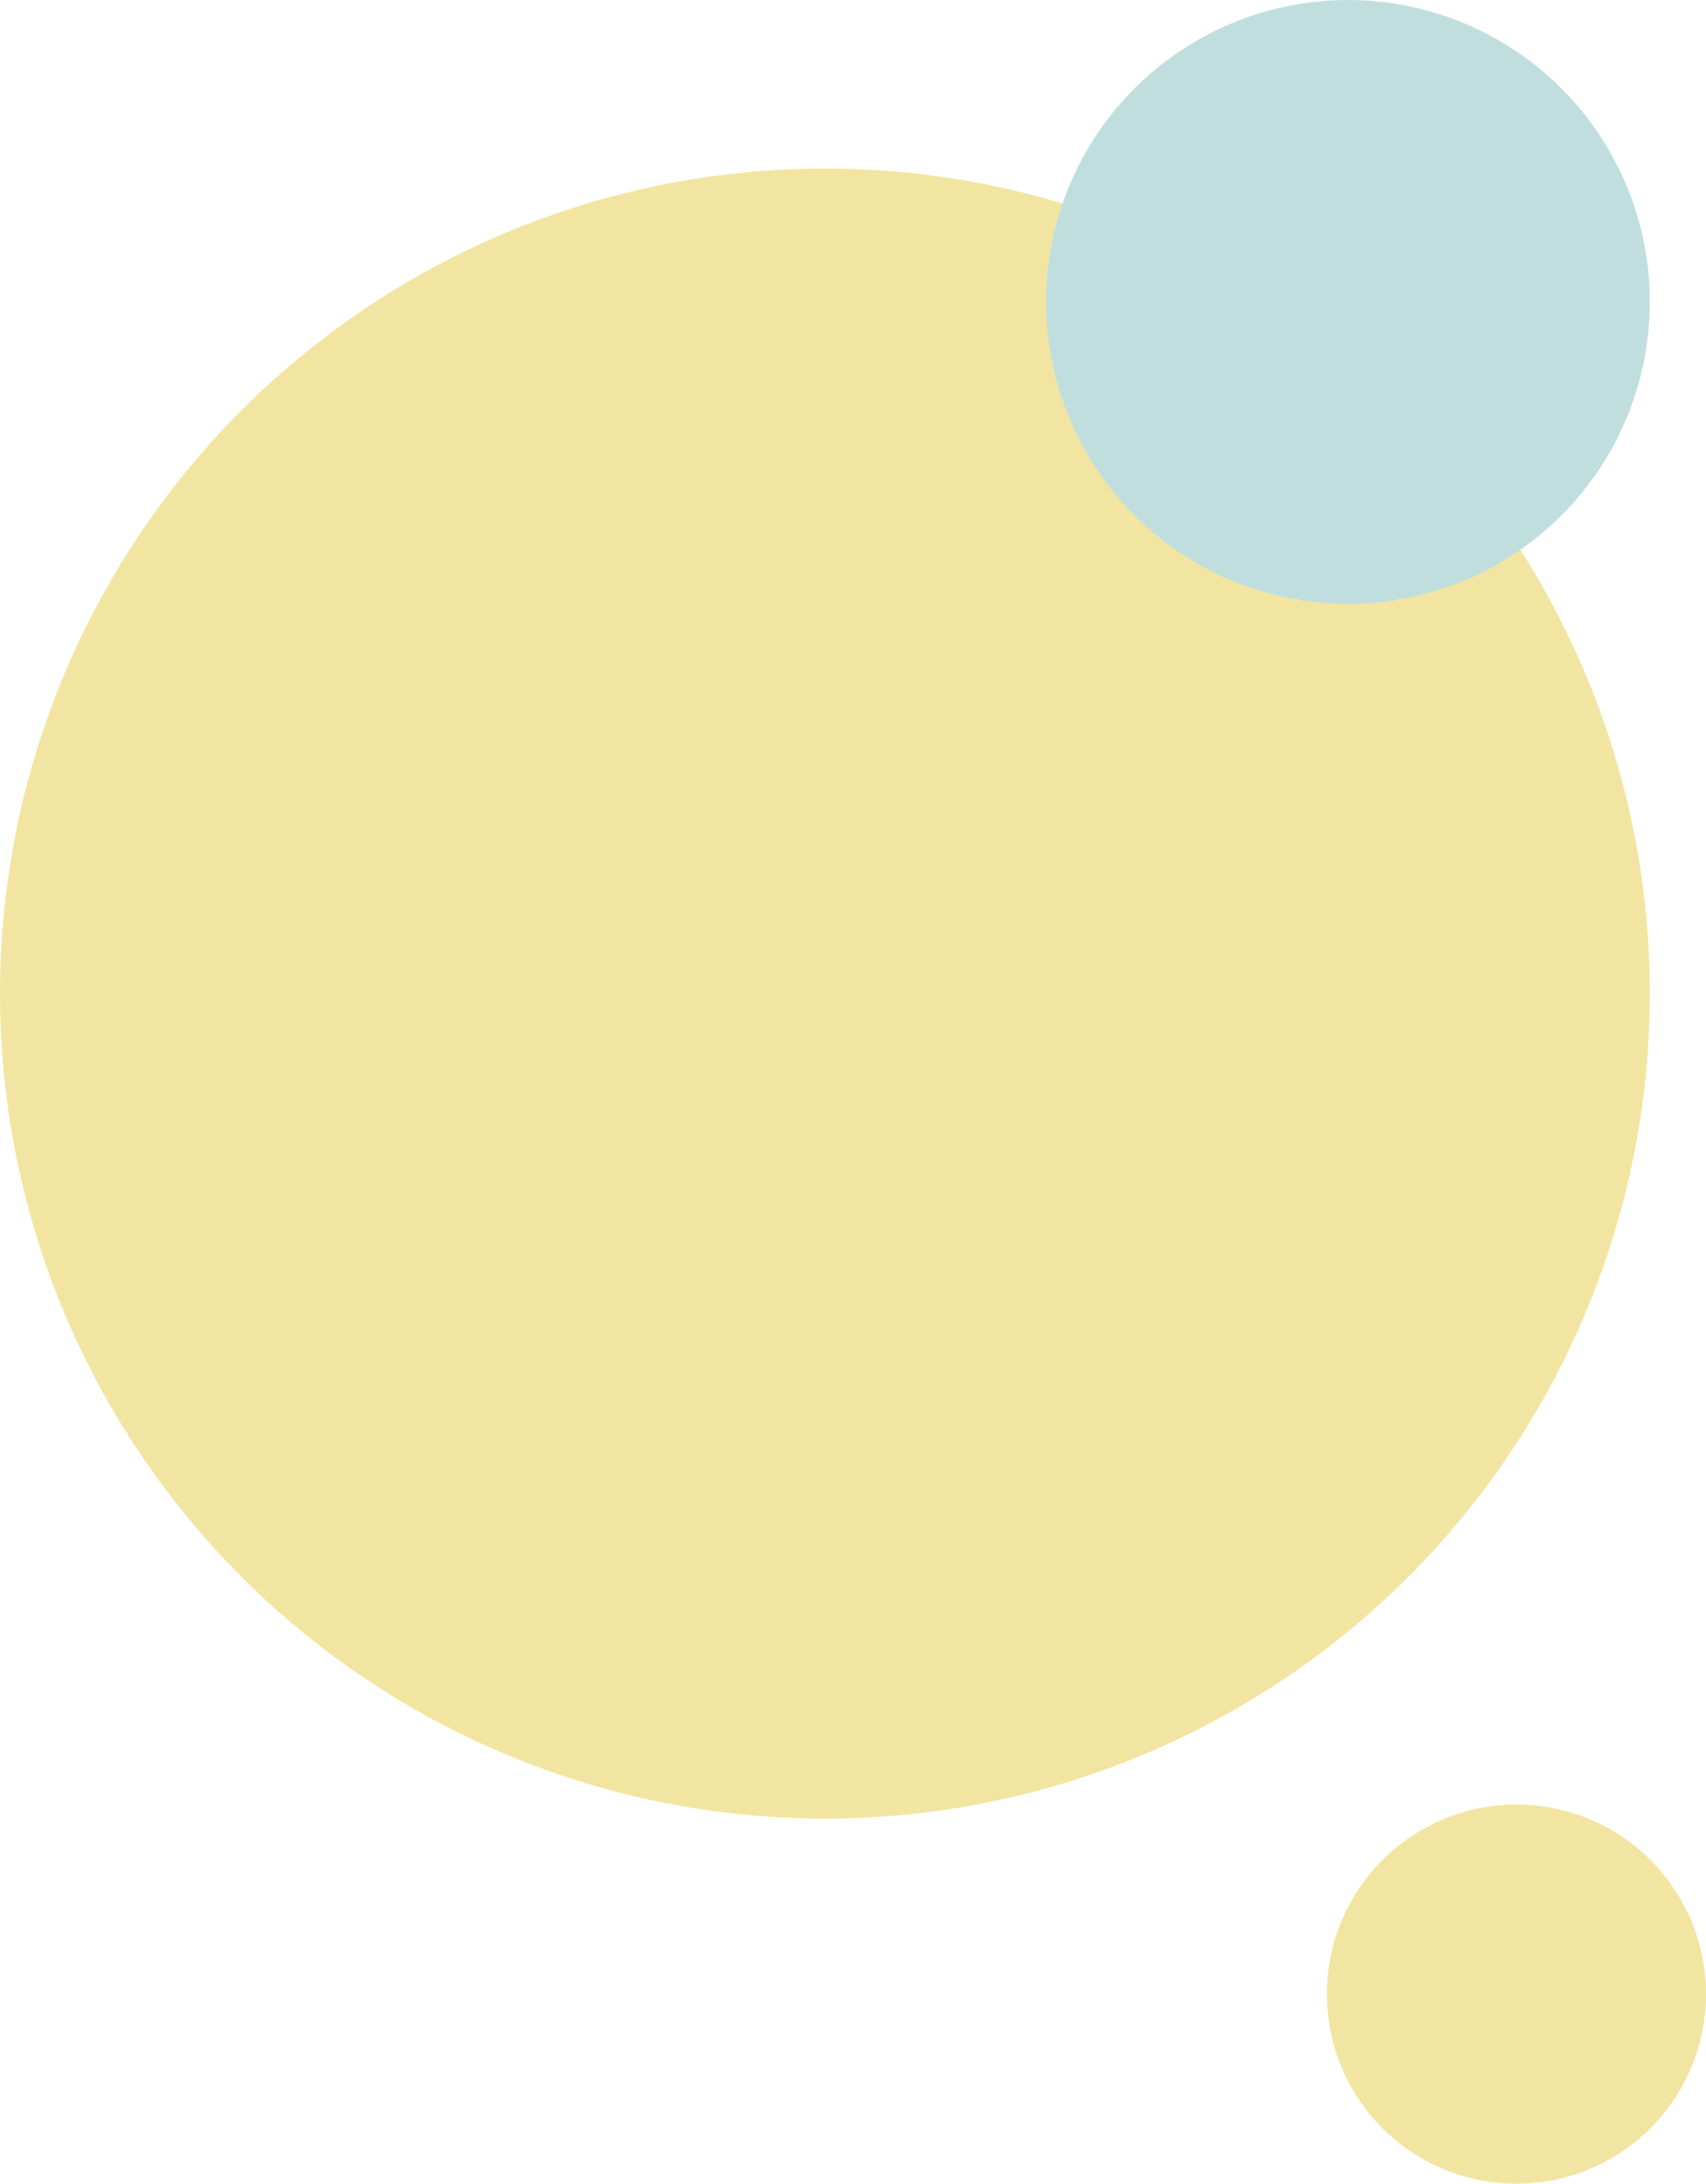 <?xml version="1.0" encoding="UTF-8"?> <svg xmlns="http://www.w3.org/2000/svg" width="972" height="1244" viewBox="0 0 972 1244" fill="none"> <circle cx="470" cy="566" r="470" fill="#F2E5A2"></circle> <circle cx="864" cy="1136" r="108" fill="#F2E5A2"></circle> <circle cx="768" cy="172" r="172" fill="#C1DEDE"></circle> </svg> 